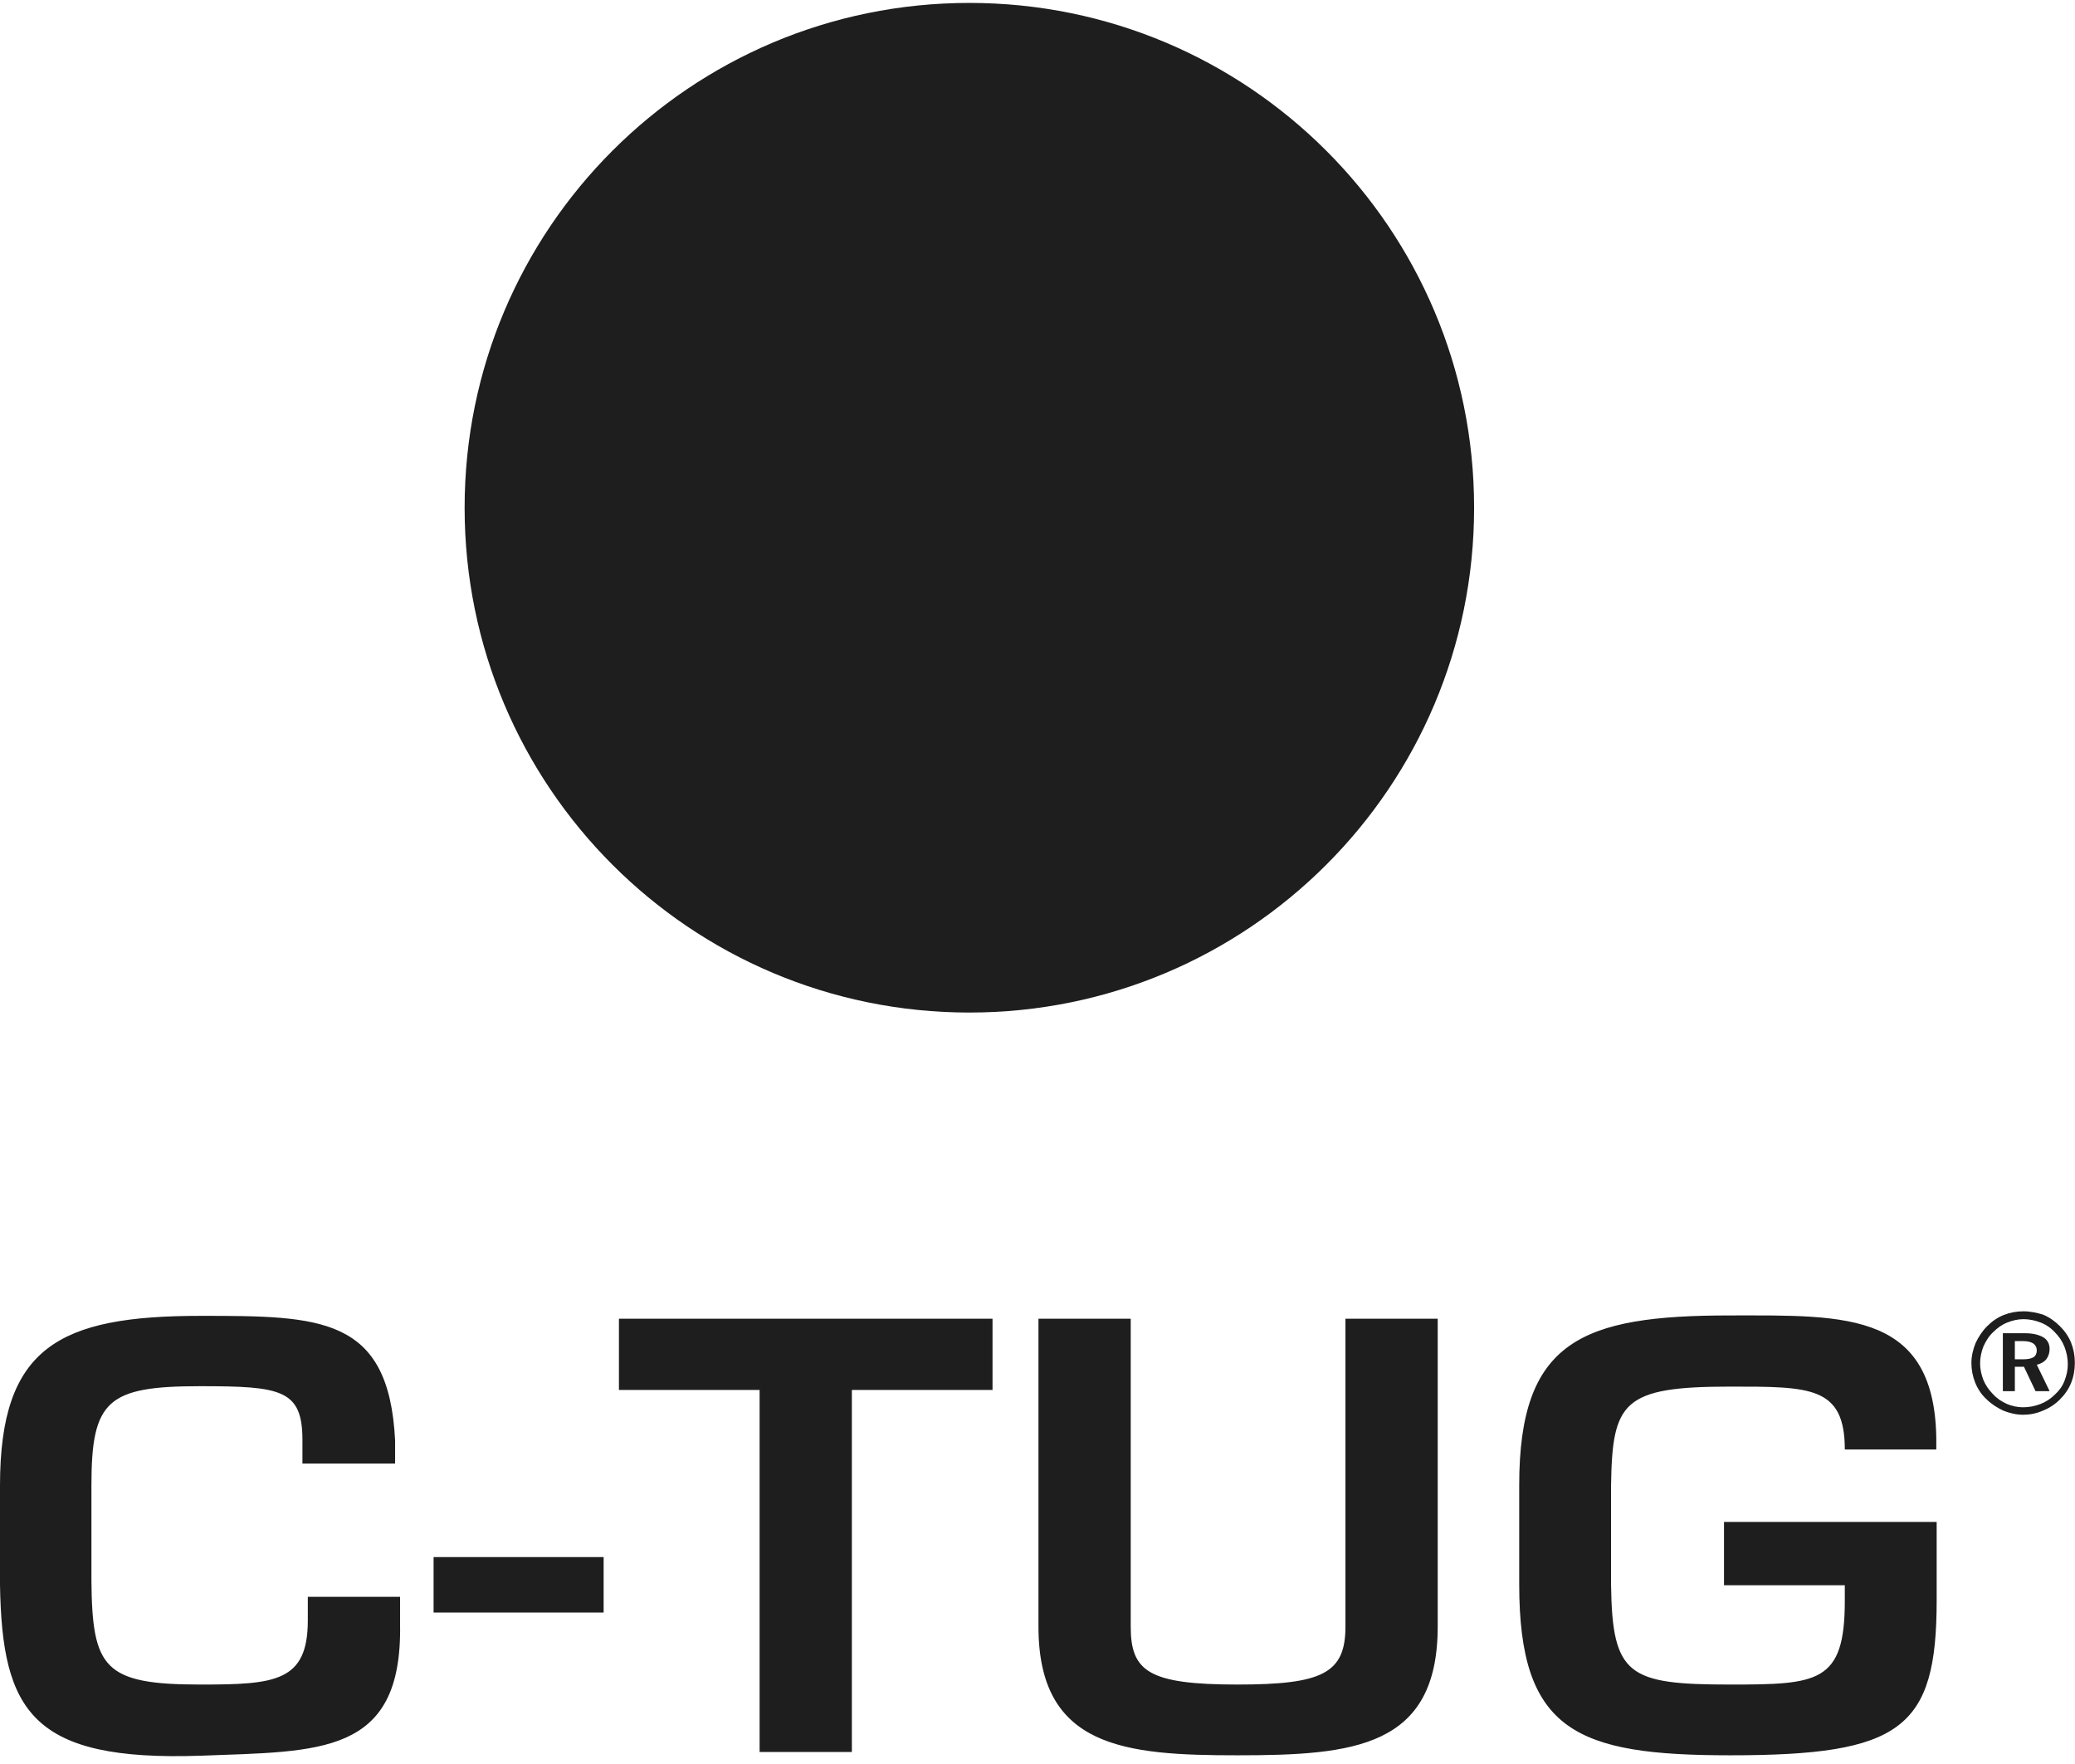 <svg width="160" height="136" viewBox="0 0 160 136" fill="none" xmlns="http://www.w3.org/2000/svg">
<path d="M113.666 39.145C113.666 60.647 96.248 78.065 74.746 78.065C53.244 78.065 35.826 60.647 35.826 39.145C35.826 17.643 53.244 0.225 74.746 0.225C96.248 0.225 113.666 17.643 113.666 39.145ZM30.466 112.87V111.052C29.988 101.481 24.692 101.449 15.472 101.449C4.562 101.449 0 103.842 0 114.529V122.185C0.16 131.947 2.456 135.807 15.472 135.361C24.66 135.01 31.009 135.361 30.849 125.28V123.111H23.735V124.929C23.735 129.682 21.183 129.874 15.441 129.874C8.007 129.874 7.114 128.598 7.05 121.898V114.497C7.05 107.957 8.294 106.872 15.441 106.872C21.661 106.872 23.32 107.128 23.32 111.02V112.838H30.466V112.87ZM46.545 120.048H33.433V124.323H46.545V120.048ZM65.686 107.16H76.532V101.672H47.725V107.16H58.572V135.074H65.686V107.16ZM103.745 101.672V125.407C103.745 129.012 101.958 129.874 95.418 129.874C88.559 129.874 87.188 128.853 87.188 125.407V101.672H80.074V125.407C80.074 134.755 86.741 135.329 95.418 135.329C104.383 135.329 110.859 134.723 110.859 125.407V101.672H103.745ZM132.935 117.368V122.217H142.25V123.43C142.25 129.746 140.177 129.874 133.413 129.874C125.534 129.874 124.321 129.172 124.226 122.185V114.529C124.321 108.085 125.119 106.904 133.413 106.904C139.571 106.904 142.25 106.872 142.25 111.753H149.301C149.556 101.034 142.442 101.417 133.413 101.417C121.961 101.417 117.144 103.363 117.144 114.497V122.153C117.144 133.479 121.578 135.329 133.413 135.329C146.589 135.329 149.333 133.287 149.333 123.398V117.336H132.935V117.368ZM156.032 101.098C155.49 101.098 154.979 101.194 154.501 101.385C154.022 101.577 153.607 101.864 153.225 102.247C152.842 102.63 152.555 103.076 152.331 103.555C152.14 104.033 152.012 104.544 152.012 105.086C152.012 105.596 152.108 106.107 152.299 106.585C152.491 107.064 152.778 107.511 153.161 107.861C153.544 108.244 153.99 108.531 154.469 108.755C154.947 108.946 155.458 109.074 156 109.074C156.51 109.074 157.021 108.978 157.531 108.755C158.01 108.563 158.456 108.276 158.839 107.893C159.222 107.511 159.509 107.096 159.701 106.617C159.892 106.139 159.988 105.628 159.988 105.054C159.988 104.512 159.892 104.001 159.701 103.523C159.509 103.044 159.222 102.63 158.839 102.247C158.456 101.864 158.01 101.545 157.531 101.353C157.117 101.226 156.574 101.098 156.032 101.098ZM156.032 101.704C156.479 101.704 156.925 101.8 157.34 101.96C157.755 102.119 158.137 102.374 158.456 102.725C158.775 103.044 159.031 103.427 159.19 103.842C159.35 104.257 159.445 104.703 159.445 105.182C159.445 105.628 159.35 106.043 159.19 106.458C159.031 106.872 158.775 107.223 158.456 107.51C158.137 107.83 157.755 108.085 157.34 108.244C156.925 108.404 156.479 108.499 156 108.499C155.585 108.499 155.139 108.404 154.756 108.244C154.341 108.053 153.99 107.83 153.671 107.479C153.352 107.16 153.097 106.777 152.937 106.394C152.778 105.979 152.682 105.564 152.682 105.118C152.682 104.671 152.778 104.225 152.937 103.81C153.129 103.395 153.352 103.012 153.703 102.693C154.022 102.374 154.373 102.119 154.788 101.96C155.202 101.8 155.585 101.704 156.032 101.704ZM154.405 107.255H155.362V105.373H156.064L156.957 107.255H158.042L157.053 105.214C157.372 105.15 157.627 104.99 157.786 104.799C157.946 104.576 158.042 104.32 158.042 104.001C158.042 103.618 157.882 103.299 157.563 103.108C157.244 102.917 156.766 102.789 156.16 102.789H154.437V107.255H154.405ZM155.968 103.395C156.351 103.395 156.606 103.459 156.798 103.587C156.957 103.714 157.053 103.874 157.053 104.129C157.053 104.352 156.957 104.544 156.798 104.639C156.638 104.735 156.383 104.799 156 104.799H155.362V103.395H155.968Z" fill="#1E1E1E"/>
</svg>

